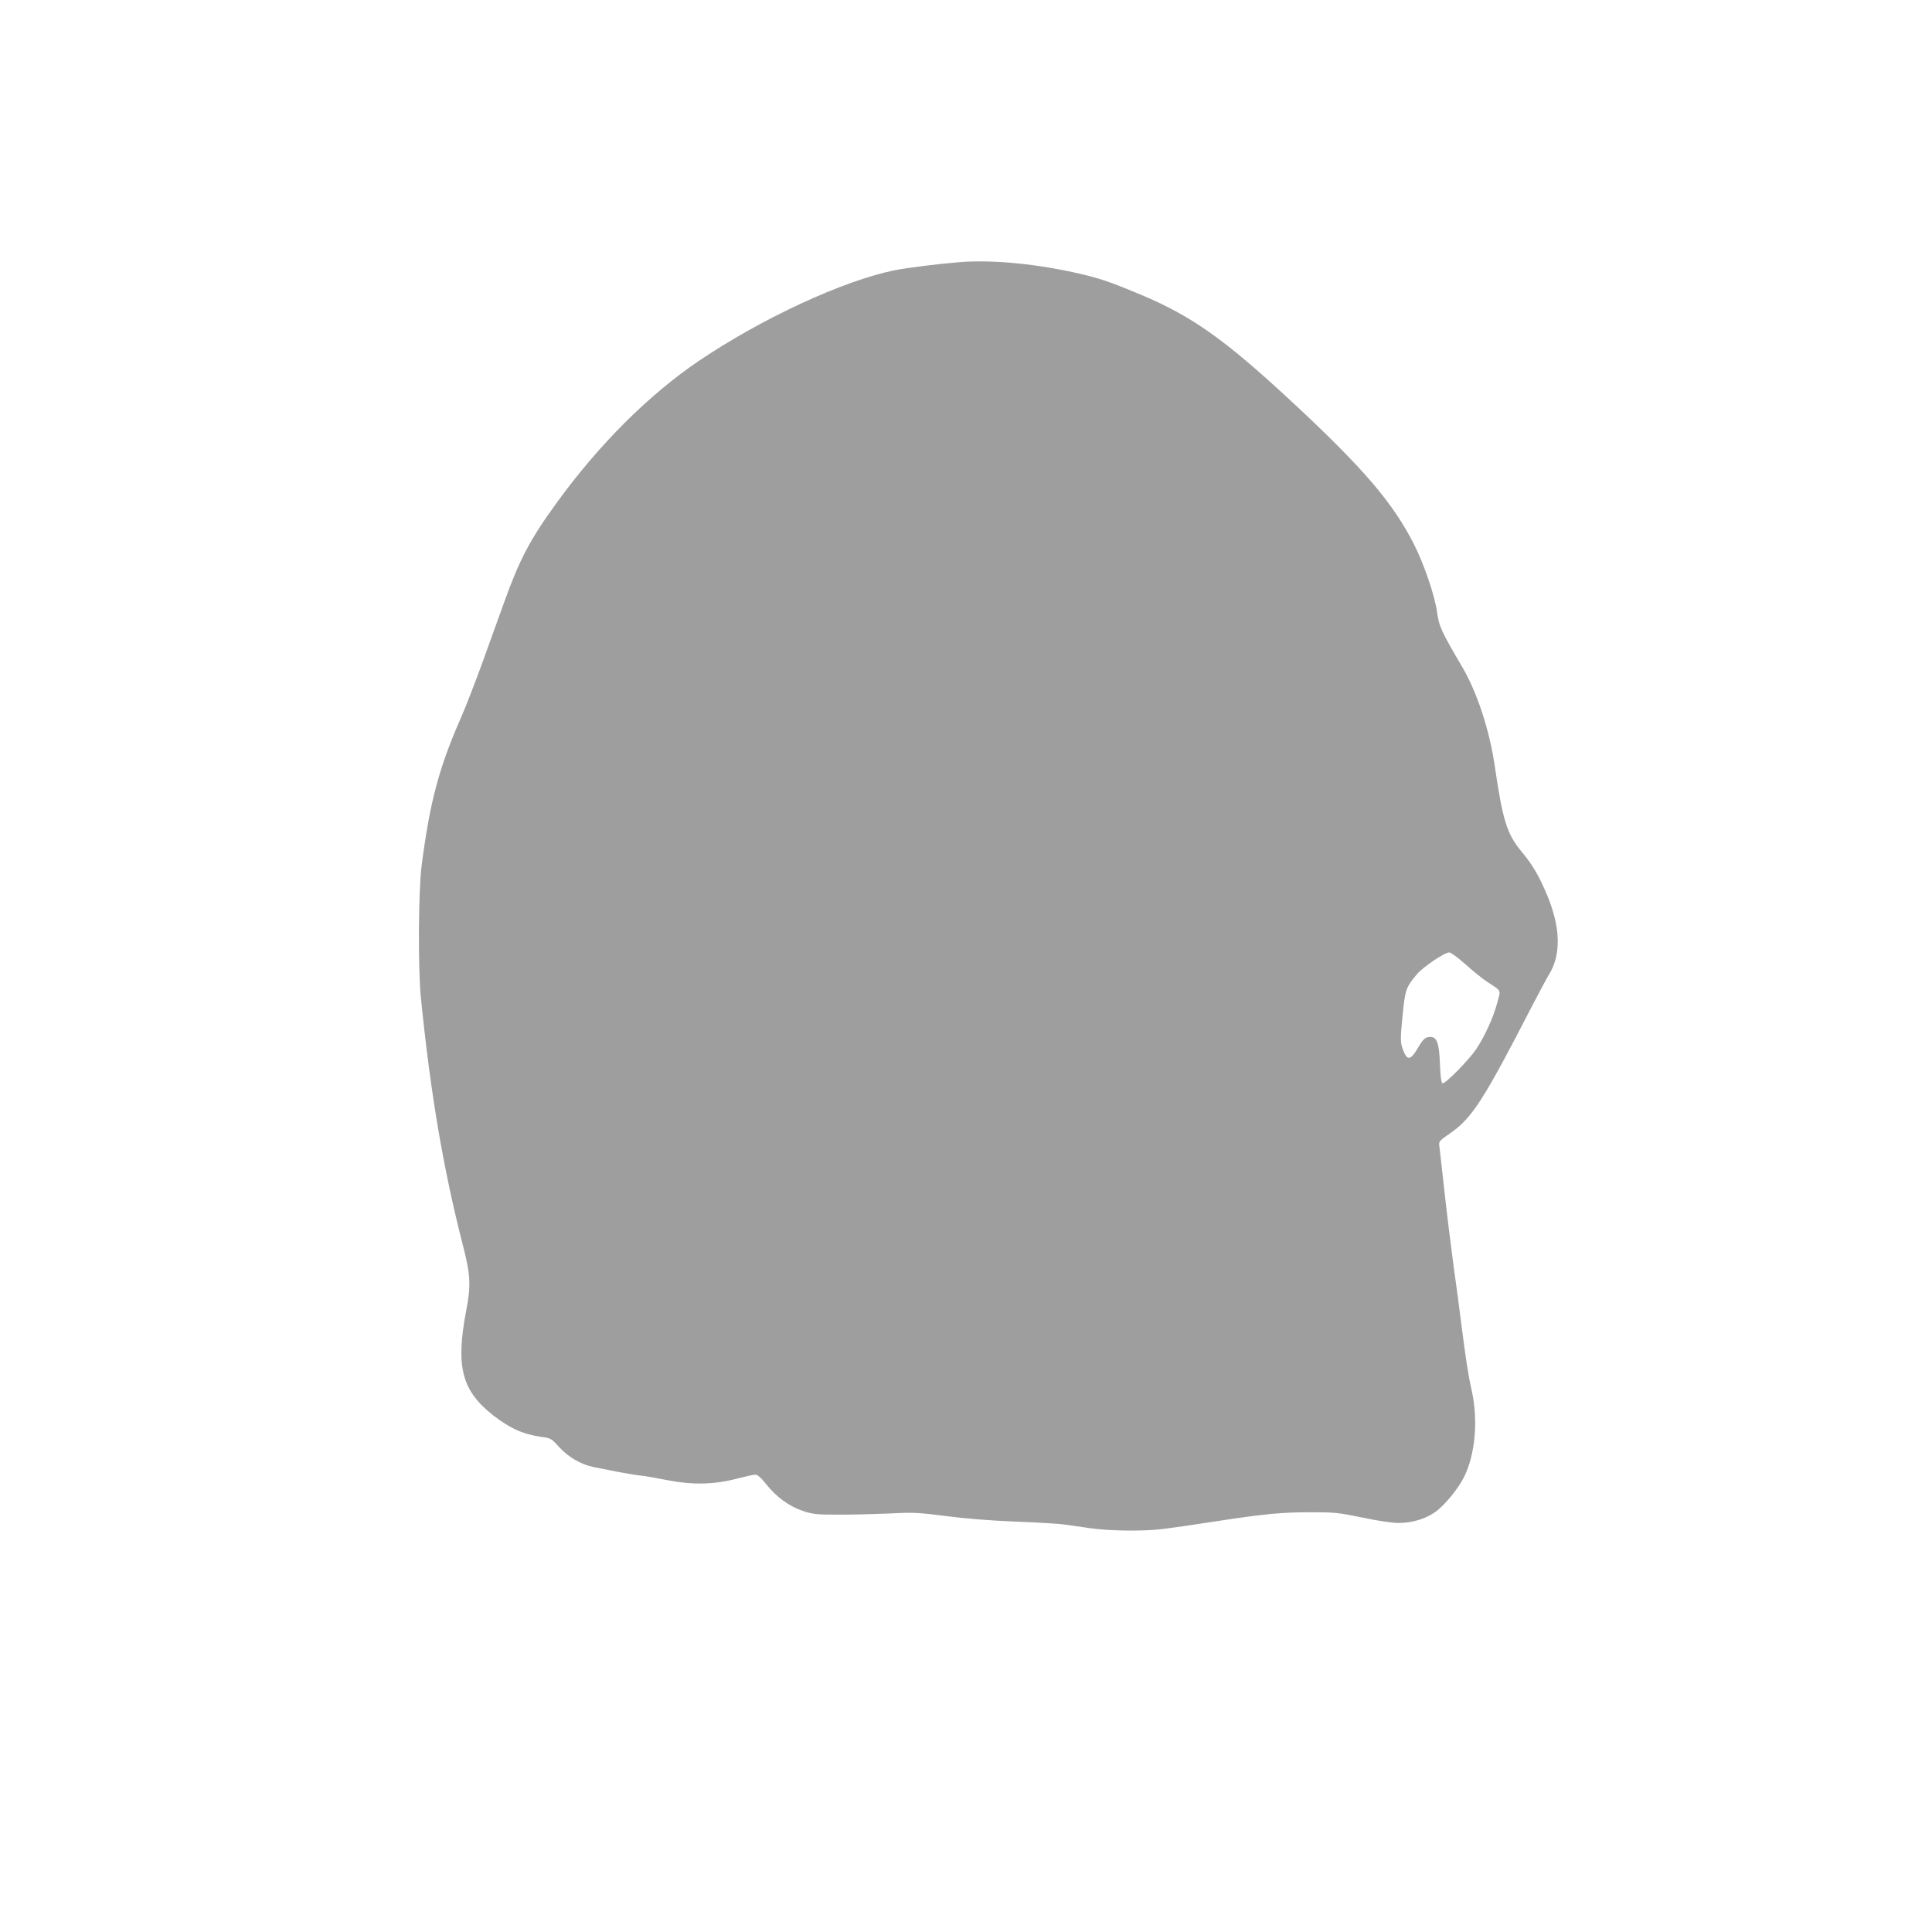 <?xml version="1.0" standalone="no"?>
<!DOCTYPE svg PUBLIC "-//W3C//DTD SVG 20010904//EN"
 "http://www.w3.org/TR/2001/REC-SVG-20010904/DTD/svg10.dtd">
<svg version="1.0" xmlns="http://www.w3.org/2000/svg"
 width="1280pt" height="1280pt" viewBox="0 0 1280 1280"
 preserveAspectRatio="xMidYMid meet">
<g transform="translate(0,1280) scale(0.1,-0.1)"
fill="#9e9e9e" stroke="none">
<path d="M6355 11063 c-146 -12 -345 -37 -430 -54 -342 -70 -879 -319 -1295
-600 -331 -224 -662 -554 -941 -939 -176 -242 -244 -370 -347 -655 -34 -93
-99 -276 -146 -405 -47 -129 -112 -298 -146 -374 -141 -322 -202 -549 -256
-966 -22 -167 -25 -675 -6 -875 64 -640 149 -1143 283 -1662 46 -180 49 -254
19 -409 -73 -378 -32 -538 180 -703 112 -86 195 -123 318 -141 61 -8 66 -11
117 -68 61 -66 143 -114 225 -131 30 -6 98 -20 150 -30 52 -10 122 -22 155
-26 33 -3 119 -18 190 -32 165 -32 307 -29 459 11 54 14 108 26 120 26 15 0
38 -20 72 -63 68 -86 154 -148 245 -178 67 -22 91 -24 244 -24 94 0 244 4 335
8 149 8 184 6 365 -17 128 -17 294 -30 460 -37 143 -5 289 -14 325 -19 36 -5
115 -16 175 -25 127 -18 350 -21 480 -5 50 6 205 28 345 50 333 51 441 61 640
61 150 0 180 -3 335 -35 103 -22 197 -36 241 -36 93 0 185 29 249 77 64 49
147 152 185 228 74 150 94 374 51 570 -24 105 -38 200 -71 455 -10 85 -33 254
-50 375 -16 121 -44 342 -60 490 -16 149 -32 285 -34 302 -4 31 -1 35 72 85
145 101 219 215 545 848 44 85 93 176 108 201 84 133 79 317 -14 536 -50 119
-97 199 -164 278 -98 117 -127 207 -179 565 -35 241 -117 493 -218 664 -137
233 -152 266 -165 359 -14 107 -85 316 -151 447 -140 278 -337 508 -815 952
-442 410 -658 563 -995 705 -196 82 -267 107 -396 137 -288 68 -592 97 -809
79z m3353 -4651 c48 -43 112 -95 142 -115 102 -67 93 -51 70 -140 -25 -95 -83
-223 -140 -308 -49 -73 -206 -232 -223 -226 -8 2 -14 47 -17 128 -5 137 -20
179 -63 179 -33 0 -48 -13 -82 -71 -52 -90 -75 -89 -105 1 -12 36 -12 66 2
206 17 177 22 192 96 280 39 47 183 144 214 144 10 0 58 -35 106 -78z"/>
</g>
</svg>
